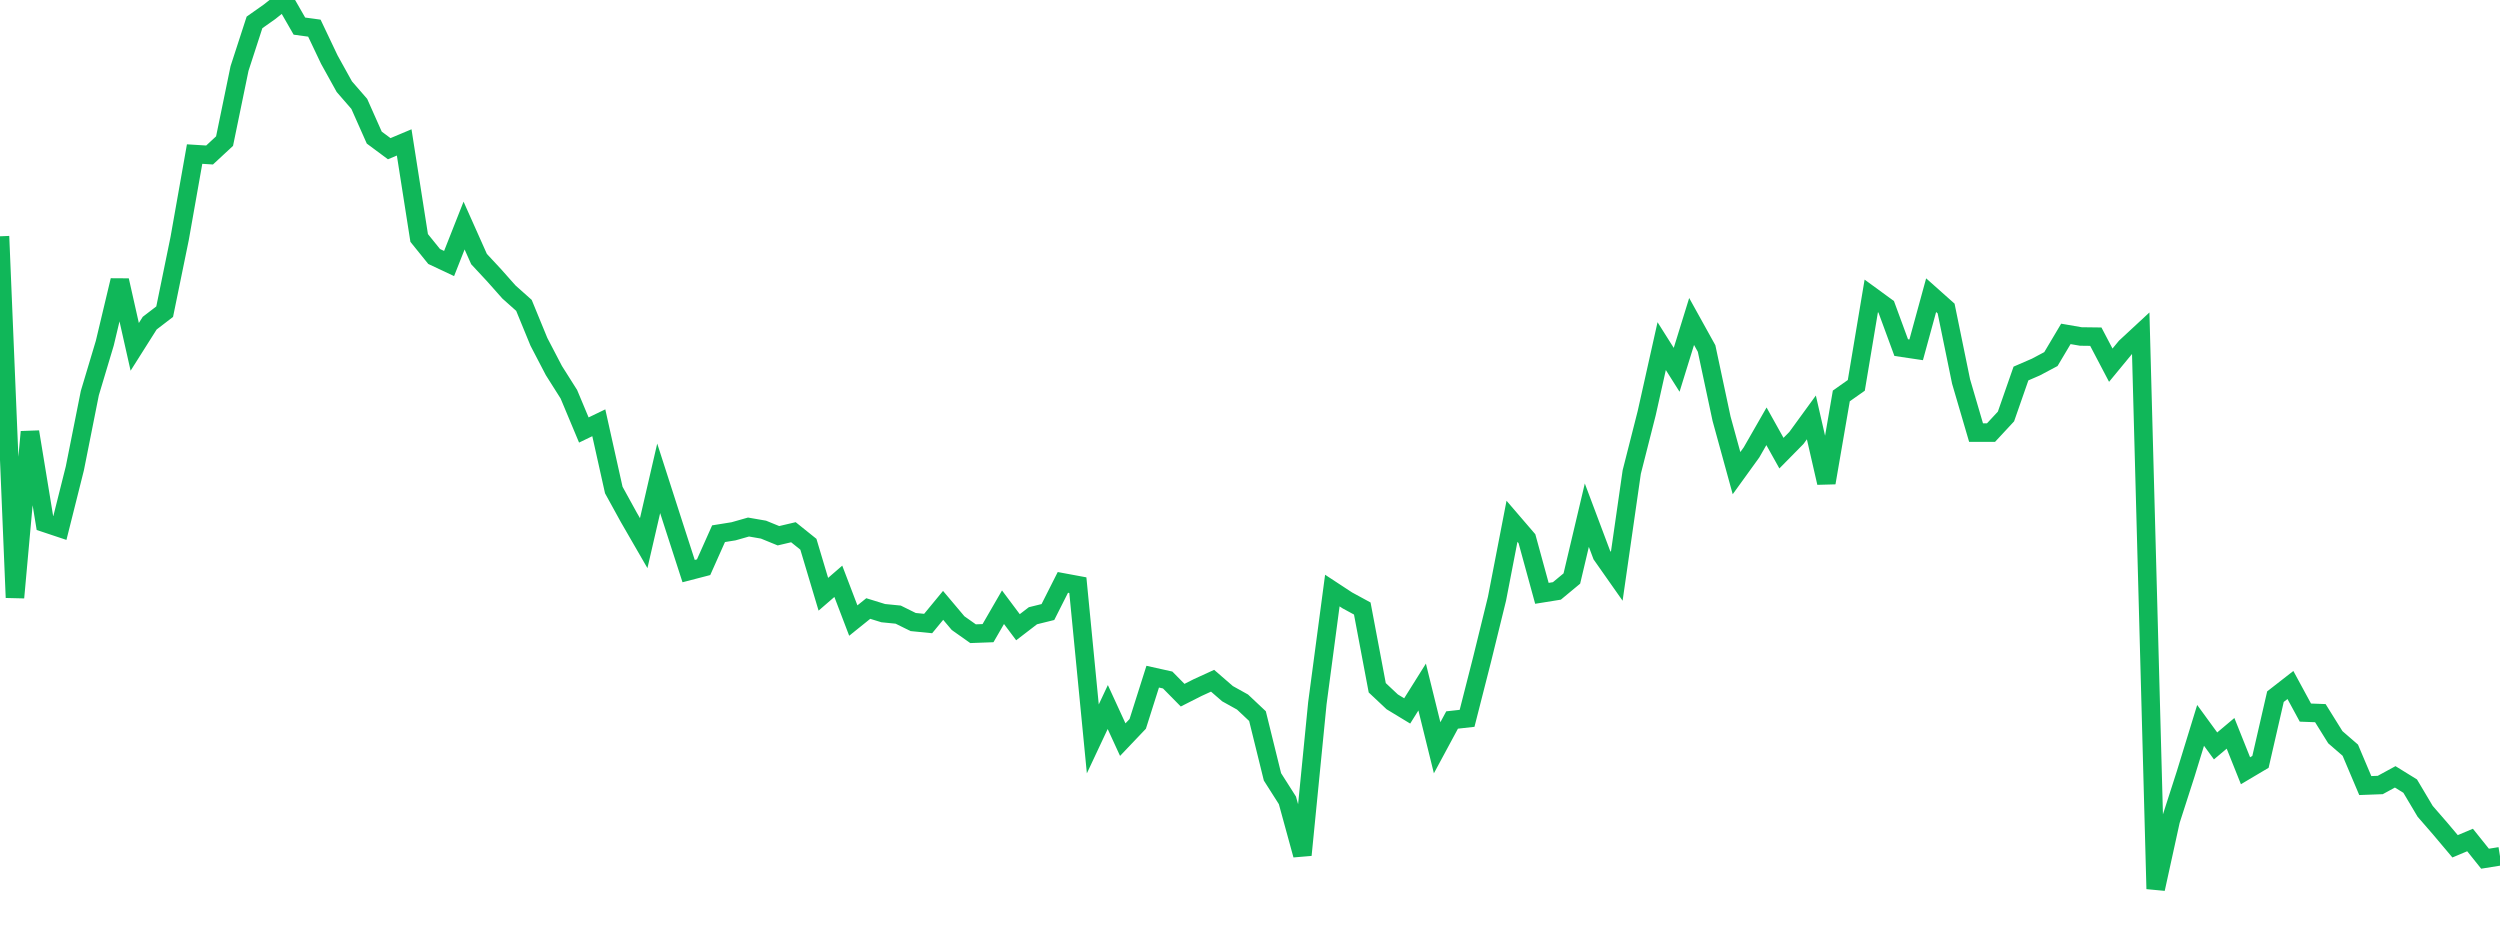 <?xml version="1.0" standalone="no"?>
<!DOCTYPE svg PUBLIC "-//W3C//DTD SVG 1.1//EN" "http://www.w3.org/Graphics/SVG/1.1/DTD/svg11.dtd">
<svg width="135" height="50" viewBox="0 0 135 50" preserveAspectRatio="none" class="sparkline" xmlns="http://www.w3.org/2000/svg"
xmlns:xlink="http://www.w3.org/1999/xlink"><path  class="sparkline--line" d="M 0 12.76 L 0 12.76 L 0.808 32.27 L 1.617 23.32 L 2.425 28.24 L 3.234 28.51 L 4.042 25.29 L 4.85 21.23 L 5.659 18.53 L 6.467 15.14 L 7.275 18.73 L 8.084 17.45 L 8.892 16.83 L 9.701 12.88 L 10.509 8.32 L 11.317 8.37 L 12.126 7.62 L 12.934 3.7 L 13.743 1.21 L 14.551 0.64 L 15.359 0 L 16.168 1.41 L 16.976 1.52 L 17.784 3.22 L 18.593 4.68 L 19.401 5.61 L 20.21 7.43 L 21.018 8.03 L 21.826 7.69 L 22.635 12.85 L 23.443 13.85 L 24.251 14.23 L 25.06 12.18 L 25.868 13.99 L 26.677 14.86 L 27.485 15.77 L 28.293 16.49 L 29.102 18.46 L 29.91 20.01 L 30.719 21.29 L 31.527 23.22 L 32.335 22.83 L 33.144 26.46 L 33.952 27.93 L 34.76 29.33 L 35.569 25.83 L 36.377 28.34 L 37.186 30.84 L 37.994 30.63 L 38.802 28.82 L 39.611 28.69 L 40.419 28.46 L 41.228 28.6 L 42.036 28.93 L 42.844 28.74 L 43.653 29.39 L 44.461 32.09 L 45.269 31.39 L 46.078 33.51 L 46.886 32.86 L 47.695 33.11 L 48.503 33.19 L 49.311 33.59 L 50.12 33.67 L 50.928 32.69 L 51.737 33.65 L 52.545 34.22 L 53.353 34.19 L 54.162 32.79 L 54.97 33.87 L 55.778 33.25 L 56.587 33.05 L 57.395 31.45 L 58.204 31.6 L 59.012 39.9 L 59.82 38.18 L 60.629 39.94 L 61.437 39.09 L 62.246 36.54 L 63.054 36.72 L 63.862 37.54 L 64.671 37.13 L 65.479 36.76 L 66.287 37.46 L 67.096 37.91 L 67.904 38.67 L 68.713 41.95 L 69.521 43.22 L 70.329 46.17 L 71.138 37.97 L 71.946 31.89 L 72.754 32.42 L 73.563 32.86 L 74.371 37.14 L 75.18 37.9 L 75.988 38.39 L 76.796 37.1 L 77.605 40.38 L 78.413 38.88 L 79.222 38.79 L 80.03 35.62 L 80.838 32.33 L 81.647 28.15 L 82.455 29.09 L 83.263 32.04 L 84.072 31.91 L 84.88 31.24 L 85.689 27.82 L 86.497 29.97 L 87.305 31.12 L 88.114 25.49 L 88.922 22.31 L 89.731 18.69 L 90.539 19.97 L 91.347 17.36 L 92.156 18.82 L 92.964 22.61 L 93.772 25.55 L 94.581 24.43 L 95.389 23.02 L 96.198 24.47 L 97.006 23.65 L 97.814 22.54 L 98.623 26.07 L 99.431 21.38 L 100.24 20.81 L 101.048 15.98 L 101.856 16.57 L 102.665 18.77 L 103.473 18.89 L 104.281 15.94 L 105.09 16.66 L 105.898 20.6 L 106.707 23.36 L 107.515 23.36 L 108.323 22.49 L 109.132 20.17 L 109.94 19.82 L 110.749 19.39 L 111.557 18.03 L 112.365 18.17 L 113.174 18.18 L 113.982 19.72 L 114.79 18.74 L 115.599 17.99 L 116.407 48 L 117.216 44.31 L 118.024 41.8 L 118.832 39.17 L 119.641 40.28 L 120.449 39.6 L 121.257 41.62 L 122.066 41.14 L 122.874 37.62 L 123.683 36.99 L 124.491 38.48 L 125.299 38.51 L 126.108 39.81 L 126.916 40.51 L 127.725 42.42 L 128.533 42.39 L 129.341 41.95 L 130.15 42.45 L 130.958 43.81 L 131.766 44.74 L 132.575 45.7 L 133.383 45.36 L 134.192 46.37 L 135 46.24" fill="none" stroke-width="1" stroke="#10b759"></path></svg>